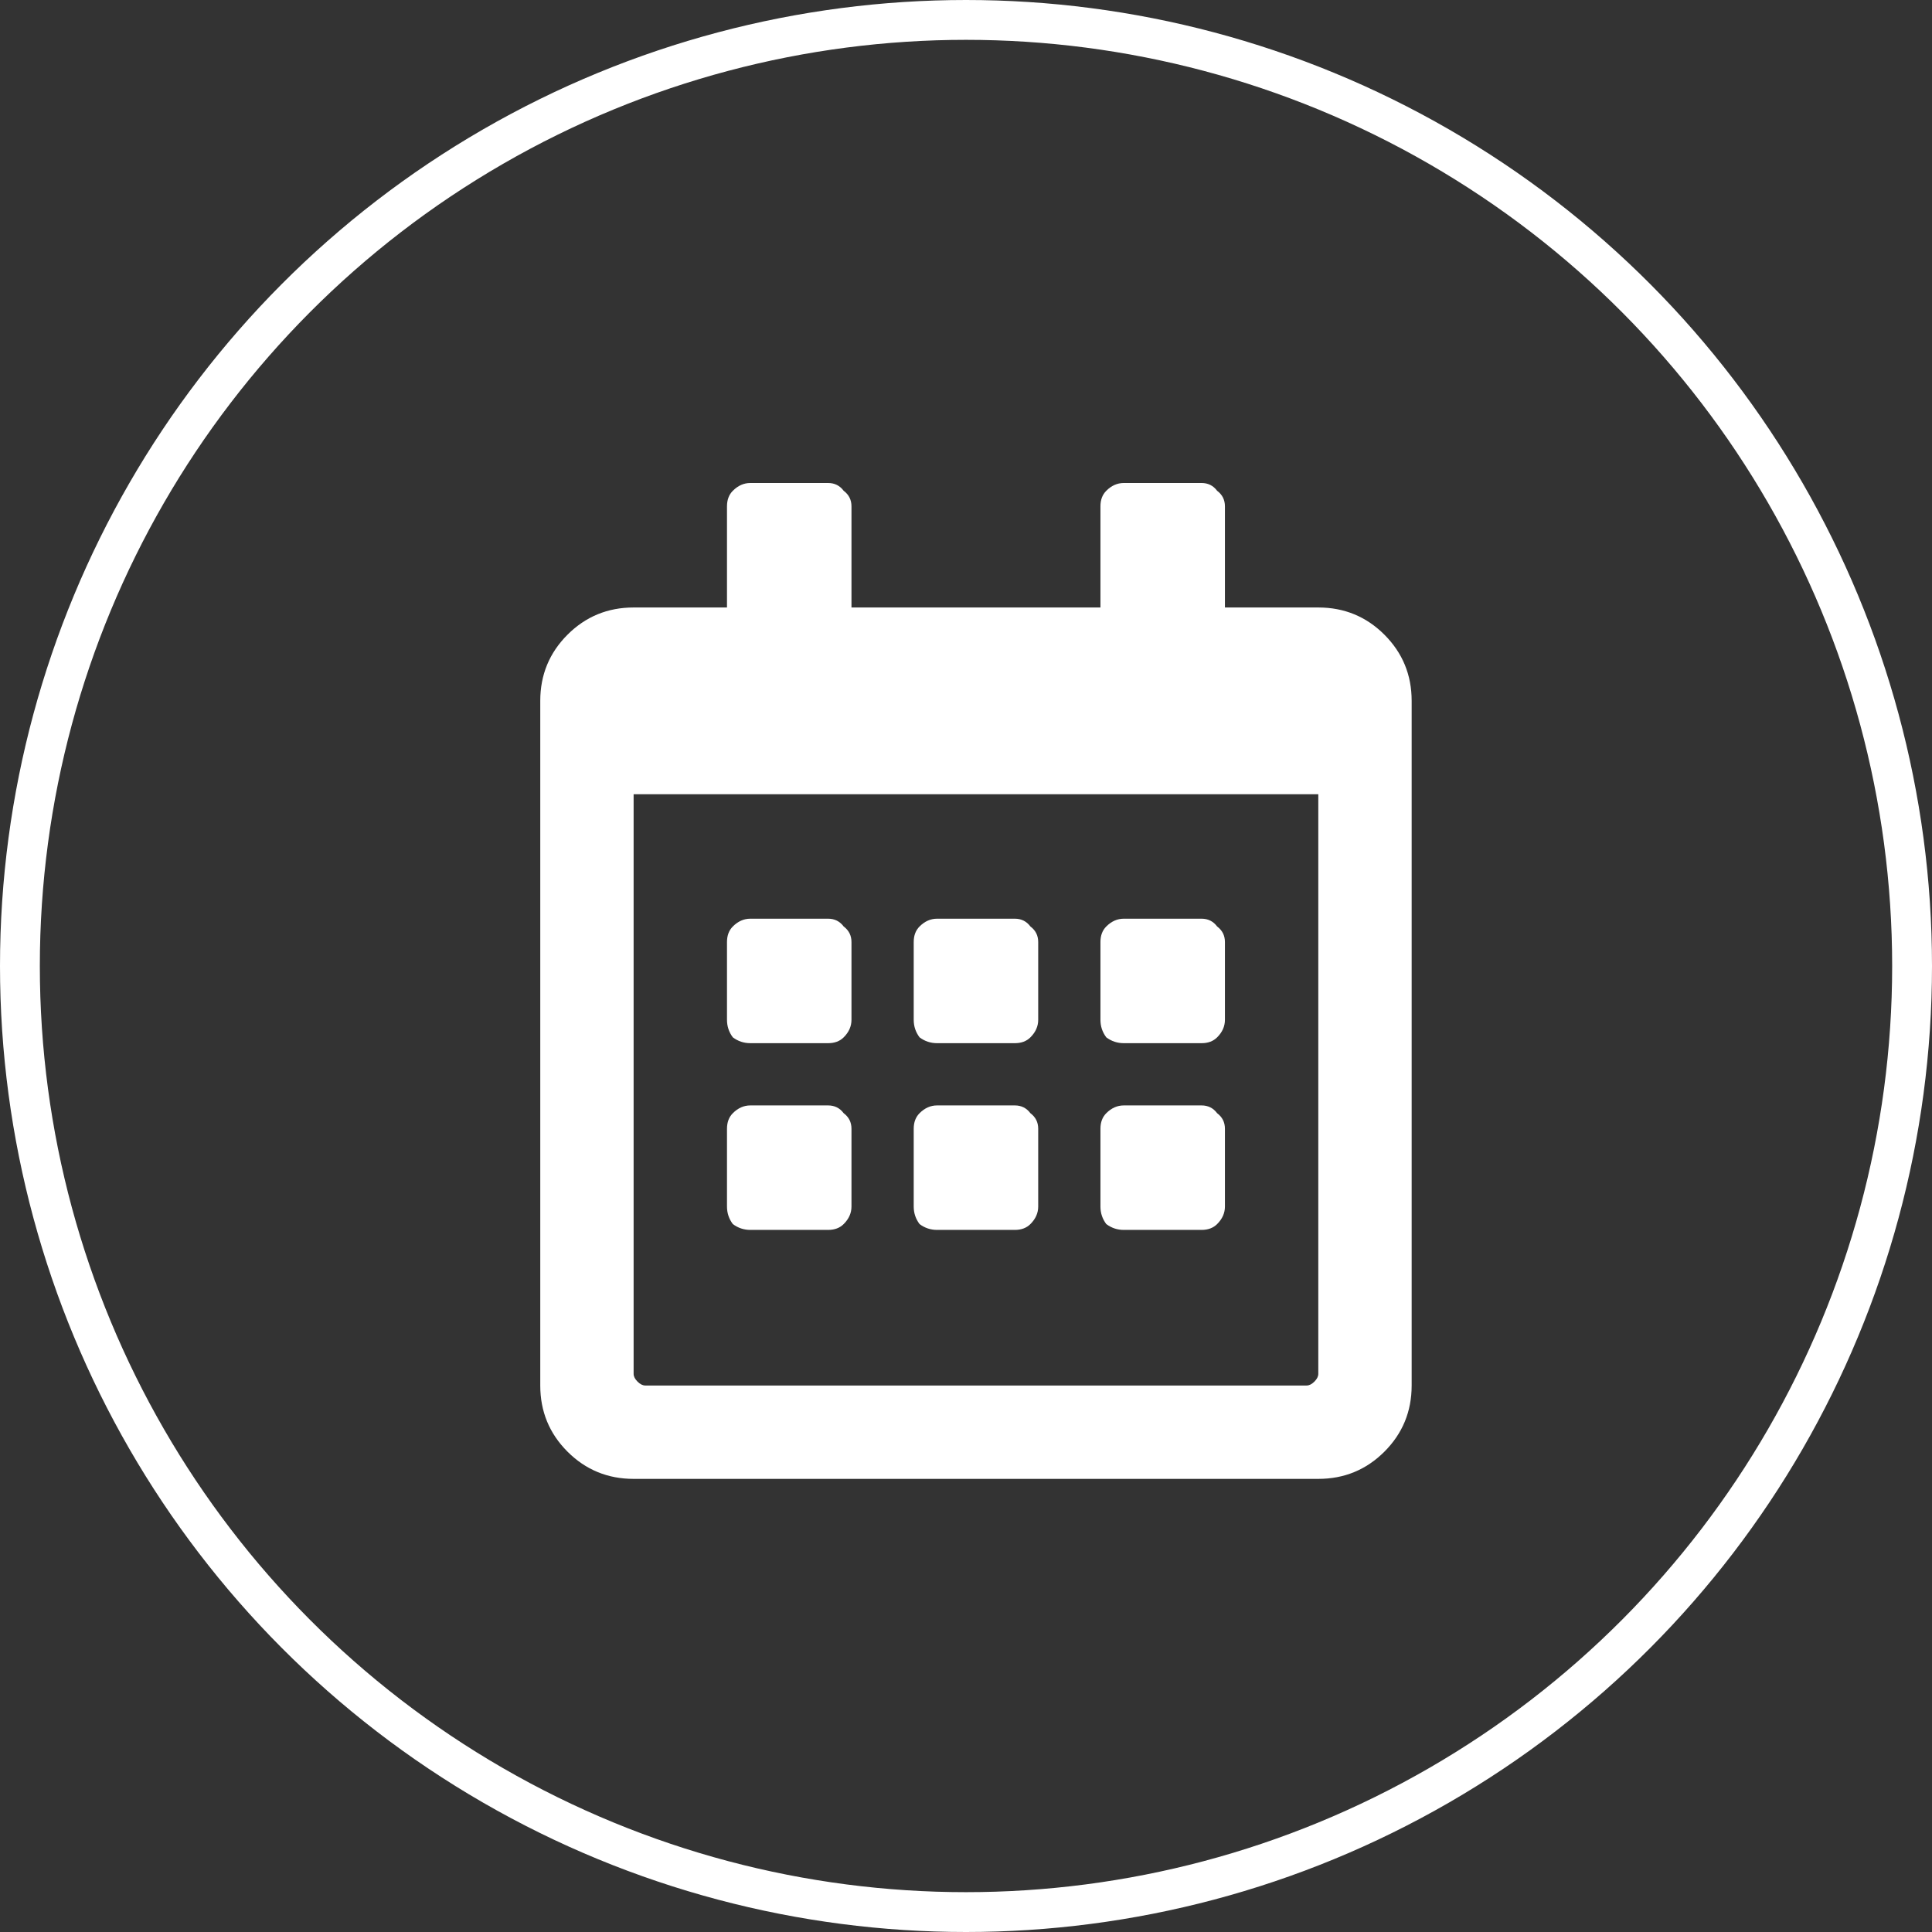 <?xml version="1.0" encoding="UTF-8"?> <svg xmlns="http://www.w3.org/2000/svg" width="97" height="97" viewBox="0 0 97 97" fill="none"><rect x="0" y="0" width="97" height="97" fill="#333333" stroke="none"/><circle cx="48.5" cy="48.5" r="47.5" stroke="white" stroke-width="2"></circle><path d="M41.578 52.375H37.672C37.346 52.375 37.053 52.277 36.793 52.082C36.598 51.822 36.5 51.529 36.5 51.203V47.297C36.5 46.971 36.598 46.711 36.793 46.516C37.053 46.255 37.346 46.125 37.672 46.125H41.578C41.904 46.125 42.164 46.255 42.359 46.516C42.62 46.711 42.75 46.971 42.75 47.297V51.203C42.75 51.529 42.62 51.822 42.359 52.082C42.164 52.277 41.904 52.375 41.578 52.375ZM52.125 51.203V47.297C52.125 46.971 51.995 46.711 51.734 46.516C51.539 46.255 51.279 46.125 50.953 46.125H47.047C46.721 46.125 46.428 46.255 46.168 46.516C45.973 46.711 45.875 46.971 45.875 47.297V51.203C45.875 51.529 45.973 51.822 46.168 52.082C46.428 52.277 46.721 52.375 47.047 52.375H50.953C51.279 52.375 51.539 52.277 51.734 52.082C51.995 51.822 52.125 51.529 52.125 51.203ZM61.5 51.203V47.297C61.5 46.971 61.37 46.711 61.109 46.516C60.914 46.255 60.654 46.125 60.328 46.125H56.422C56.096 46.125 55.803 46.255 55.543 46.516C55.348 46.711 55.25 46.971 55.25 47.297V51.203C55.25 51.529 55.348 51.822 55.543 52.082C55.803 52.277 56.096 52.375 56.422 52.375H60.328C60.654 52.375 60.914 52.277 61.109 52.082C61.37 51.822 61.5 51.529 61.5 51.203ZM52.125 60.578V56.672C52.125 56.346 51.995 56.086 51.734 55.891C51.539 55.63 51.279 55.5 50.953 55.5H47.047C46.721 55.5 46.428 55.63 46.168 55.891C45.973 56.086 45.875 56.346 45.875 56.672V60.578C45.875 60.904 45.973 61.197 46.168 61.457C46.428 61.652 46.721 61.75 47.047 61.75H50.953C51.279 61.75 51.539 61.652 51.734 61.457C51.995 61.197 52.125 60.904 52.125 60.578ZM42.75 60.578V56.672C42.75 56.346 42.62 56.086 42.359 55.891C42.164 55.63 41.904 55.5 41.578 55.5H37.672C37.346 55.5 37.053 55.63 36.793 55.891C36.598 56.086 36.5 56.346 36.5 56.672V60.578C36.5 60.904 36.598 61.197 36.793 61.457C37.053 61.652 37.346 61.75 37.672 61.75H41.578C41.904 61.75 42.164 61.652 42.359 61.457C42.62 61.197 42.75 60.904 42.75 60.578ZM61.5 60.578V56.672C61.5 56.346 61.37 56.086 61.109 55.891C60.914 55.63 60.654 55.5 60.328 55.5H56.422C56.096 55.5 55.803 55.63 55.543 55.891C55.348 56.086 55.25 56.346 55.25 56.672V60.578C55.25 60.904 55.348 61.197 55.543 61.457C55.803 61.652 56.096 61.75 56.422 61.75H60.328C60.654 61.75 60.914 61.652 61.109 61.457C61.37 61.197 61.5 60.904 61.5 60.578ZM70.875 35.188V69.562C70.875 70.865 70.419 71.971 69.508 72.883C68.596 73.794 67.49 74.25 66.188 74.25H31.812C30.51 74.25 29.404 73.794 28.492 72.883C27.581 71.971 27.125 70.865 27.125 69.562V35.188C27.125 33.885 27.581 32.779 28.492 31.867C29.404 30.956 30.51 30.5 31.812 30.5H36.5V25.422C36.5 25.096 36.598 24.836 36.793 24.641C37.053 24.38 37.346 24.25 37.672 24.25H41.578C41.904 24.25 42.164 24.38 42.359 24.641C42.62 24.836 42.75 25.096 42.75 25.422V30.5H55.25V25.422C55.25 25.096 55.348 24.836 55.543 24.641C55.803 24.38 56.096 24.25 56.422 24.25H60.328C60.654 24.25 60.914 24.38 61.109 24.641C61.37 24.836 61.5 25.096 61.5 25.422V30.5H66.188C67.49 30.5 68.596 30.956 69.508 31.867C70.419 32.779 70.875 33.885 70.875 35.188ZM66.188 68.977V39.875H31.812V68.977C31.812 69.107 31.878 69.237 32.008 69.367C32.138 69.497 32.268 69.562 32.398 69.562H65.602C65.732 69.562 65.862 69.497 65.992 69.367C66.122 69.237 66.188 69.107 66.188 68.977Z" fill="white"></path></svg> 
